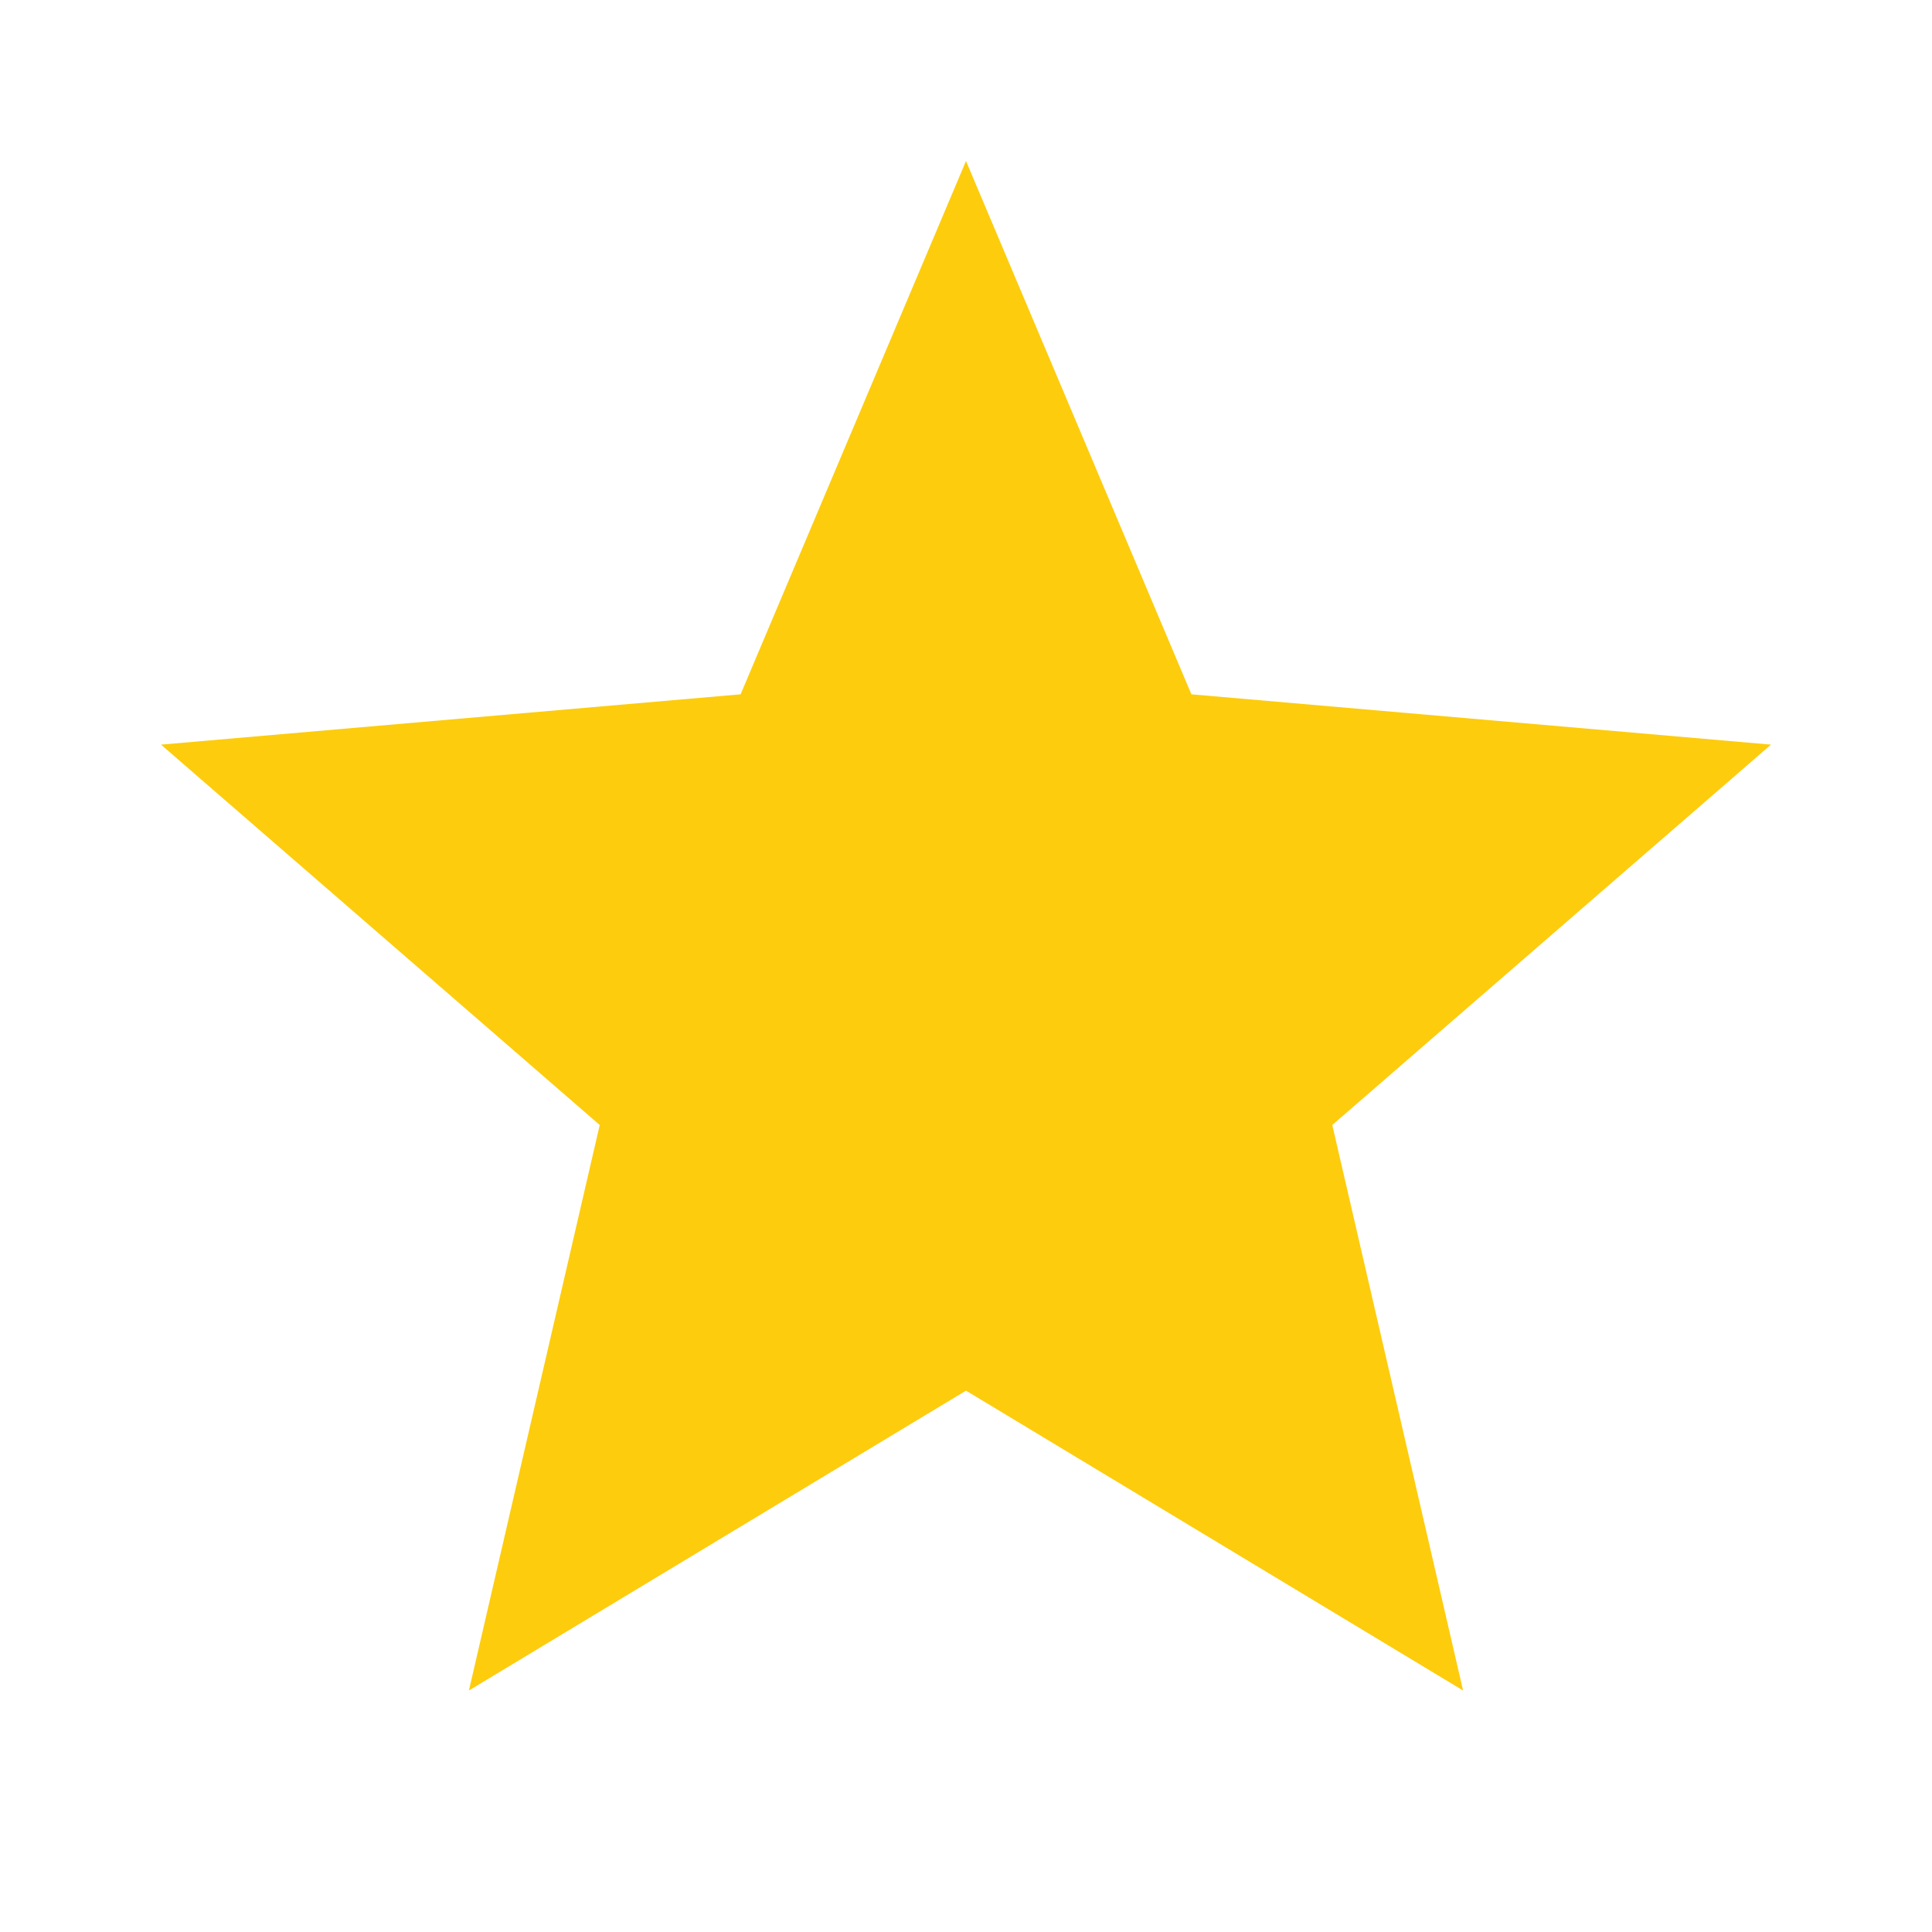 <svg fill="#FDCC0D" width="24px" viewBox="0 -960 960 960" height="24px" xmlns="http://www.w3.org/2000/svg"><path d="m233-120 65-281L80-590l288-25 112-265 112 265 288 25-218 189 65 281-247-149-247 149Z"></path></svg>
